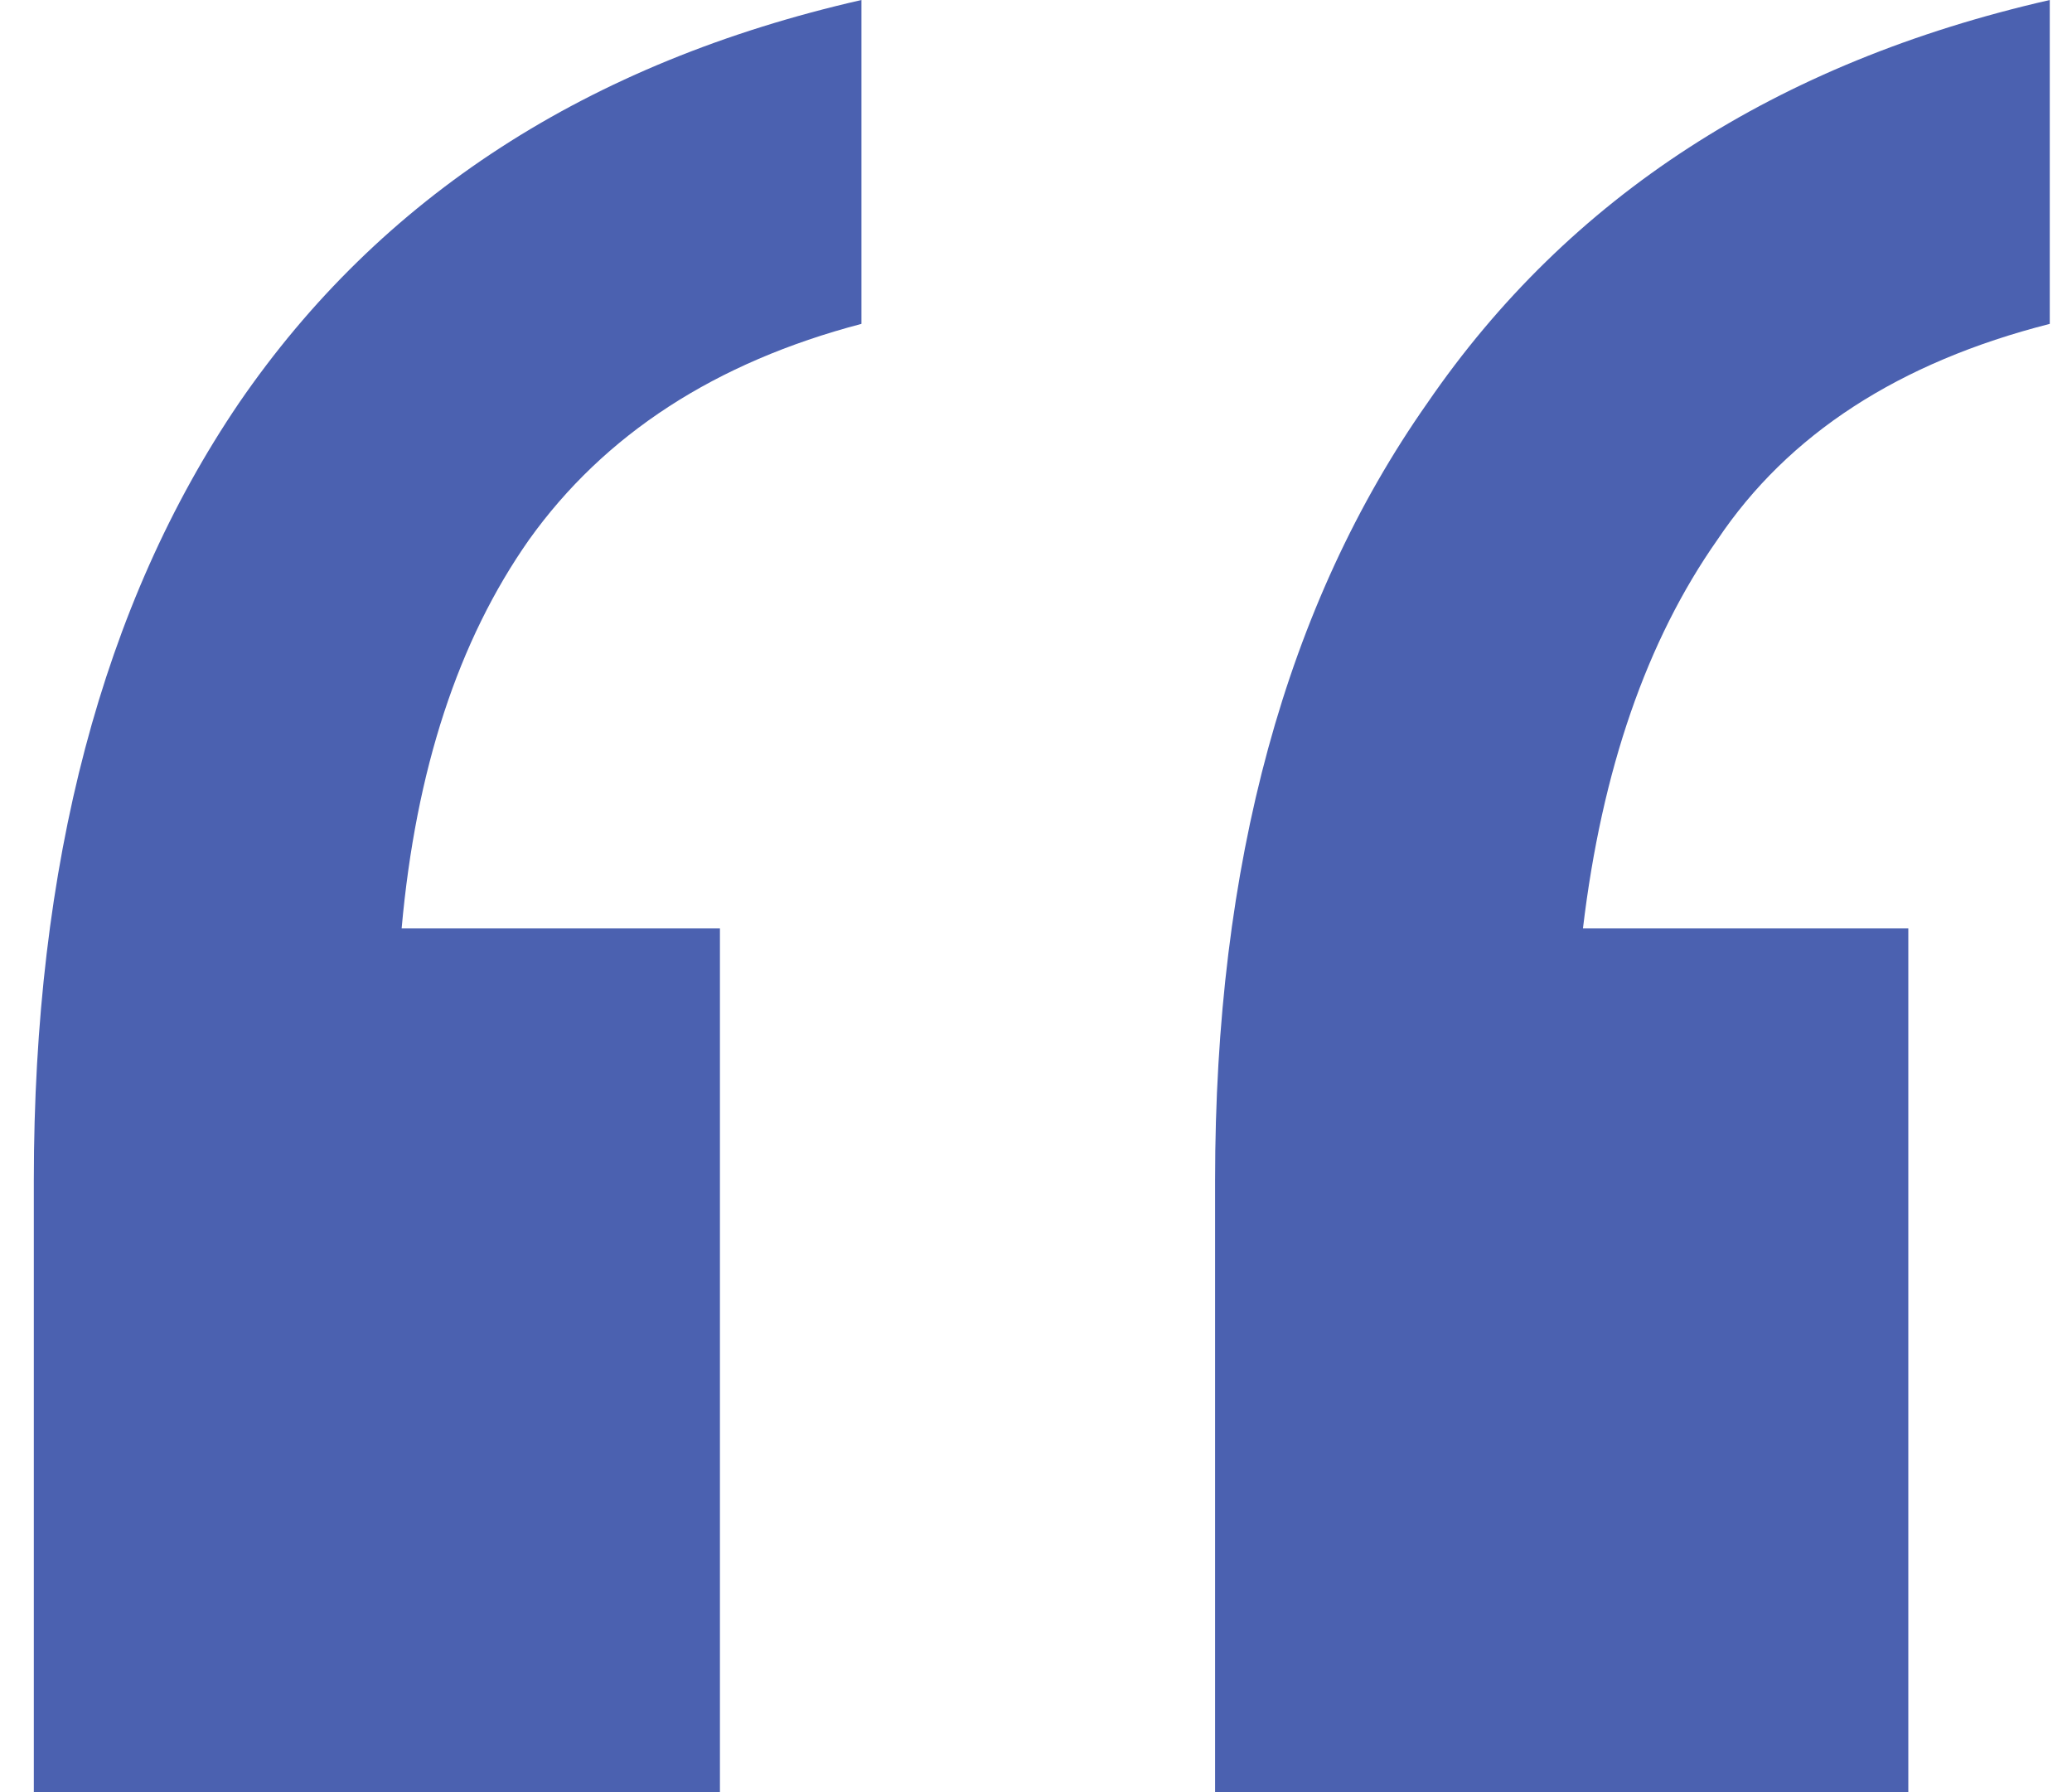 <svg width="37" height="32" viewBox="0 0 37 32" fill="none" xmlns="http://www.w3.org/2000/svg">
<path d="M21.698 32V21.076C21.698 15.422 22.961 10.795 25.488 7.197C28.014 3.513 31.719 1.114 36.603 0V5.783C33.909 6.469 31.93 7.754 30.667 9.639C29.404 11.438 28.604 13.751 28.267 16.578H34.077V32H21.698ZM0.604 32V21.076C0.604 15.422 1.825 10.795 4.267 7.197C6.793 3.513 10.498 1.114 15.383 0V5.783C12.772 6.469 10.793 7.754 9.446 9.639C8.182 11.438 7.425 13.751 7.172 16.578H12.856V32H0.604Z" fill="#4B61B0"/>
</svg>
